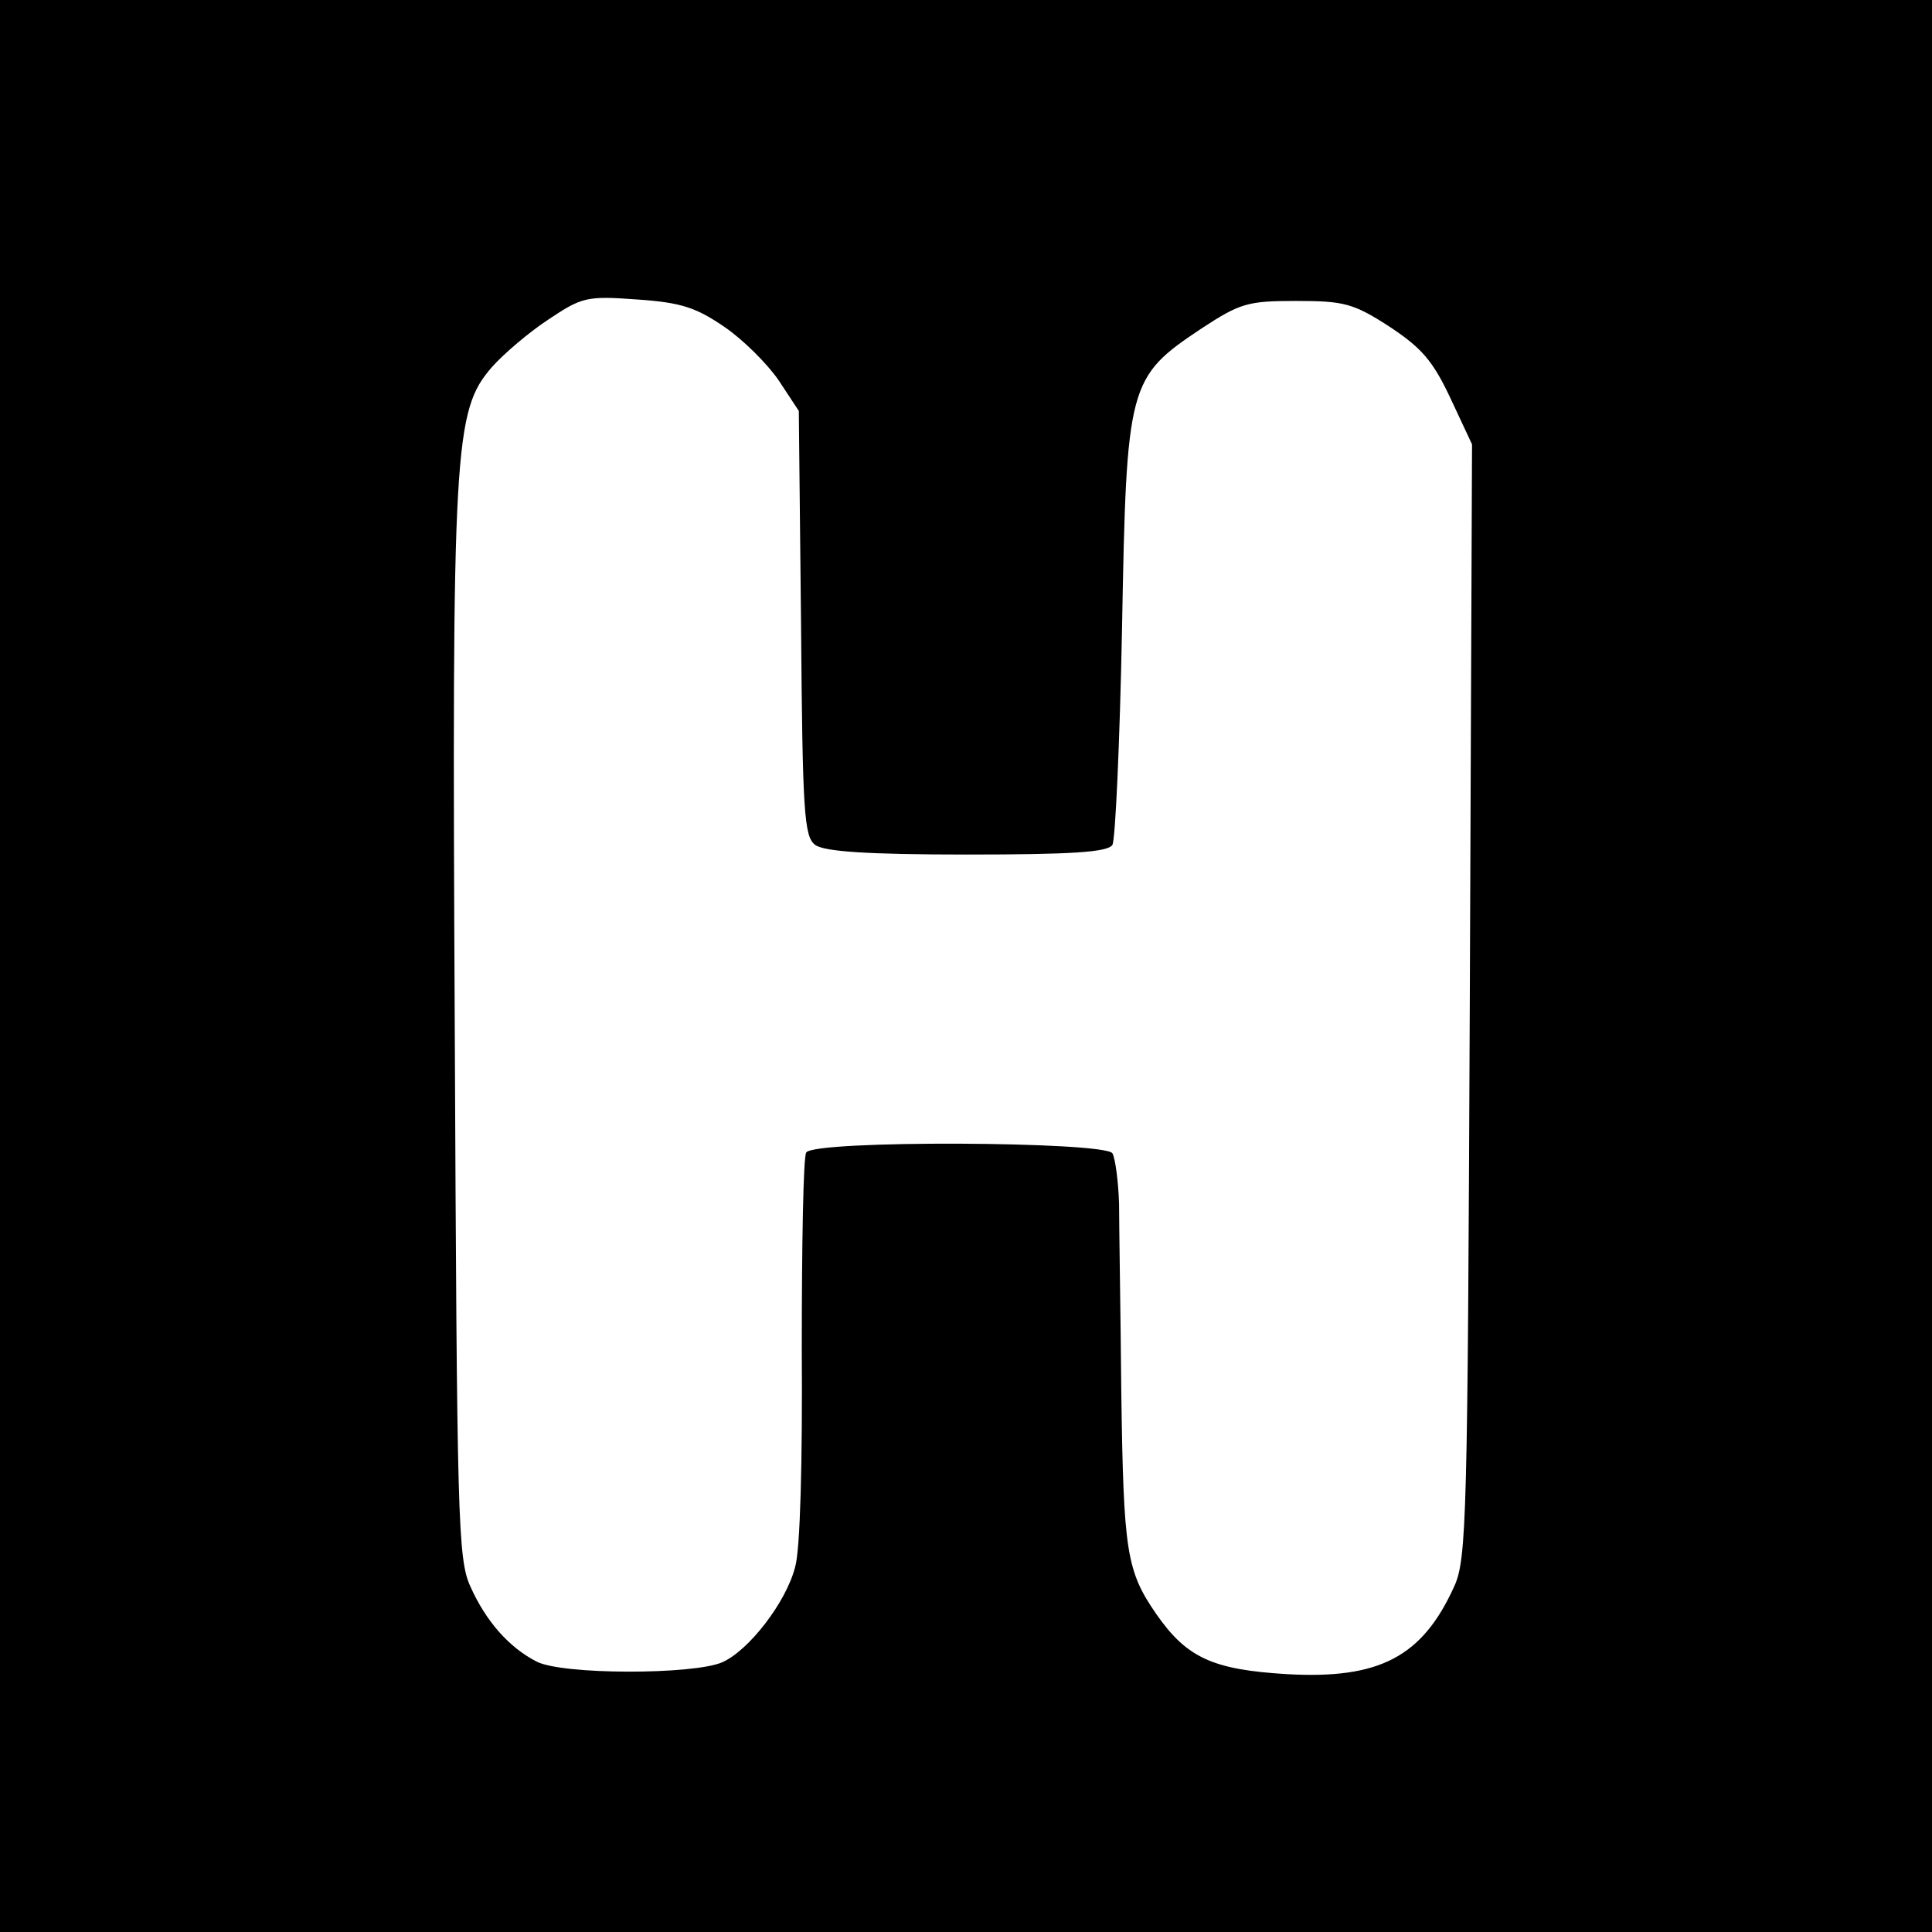 <?xml version="1.0" standalone="no"?>
<!DOCTYPE svg PUBLIC "-//W3C//DTD SVG 20010904//EN"
 "http://www.w3.org/TR/2001/REC-SVG-20010904/DTD/svg10.dtd">
<svg version="1.0" xmlns="http://www.w3.org/2000/svg"
 width="260pt" height="260pt" viewBox="0 0 260 260"
 preserveAspectRatio="xMidYMid meet">
<g transform="translate(0,260) scale(0.1,-0.1)"
fill="#000000" stroke="none">
<path d="M0 1300 l0 -1300 1300 0 1300 0 0 1300 0 1300 -1300 0 -1300 0 0
-1300z m975 860 c25 -17 58 -50 73 -72 l27 -41 3 -286 c2 -253 4 -287 19 -298
12 -9 70 -13 204 -13 139 0 190 3 196 13 4 6 10 138 13 292 6 329 8 337 107
403 52 34 62 37 127 37 64 0 77 -3 125 -34 44 -29 59 -46 83 -97 l29 -62 -3
-749 c-3 -694 -4 -751 -21 -788 -43 -95 -101 -125 -225 -118 -100 6 -135 22
-176 81 -40 58 -44 83 -47 298 -1 110 -3 224 -3 254 -1 30 -5 61 -9 68 -11 16
-402 18 -412 1 -4 -5 -6 -125 -6 -264 1 -150 -2 -271 -9 -294 -12 -47 -62
-112 -98 -128 -39 -17 -216 -17 -250 1 -37 19 -68 54 -89 101 -17 37 -18 92
-21 750 -4 787 -1 832 50 891 16 18 50 47 76 64 45 30 51 32 119 27 60 -4 80
-11 118 -37z"/>
</g>
</svg>
